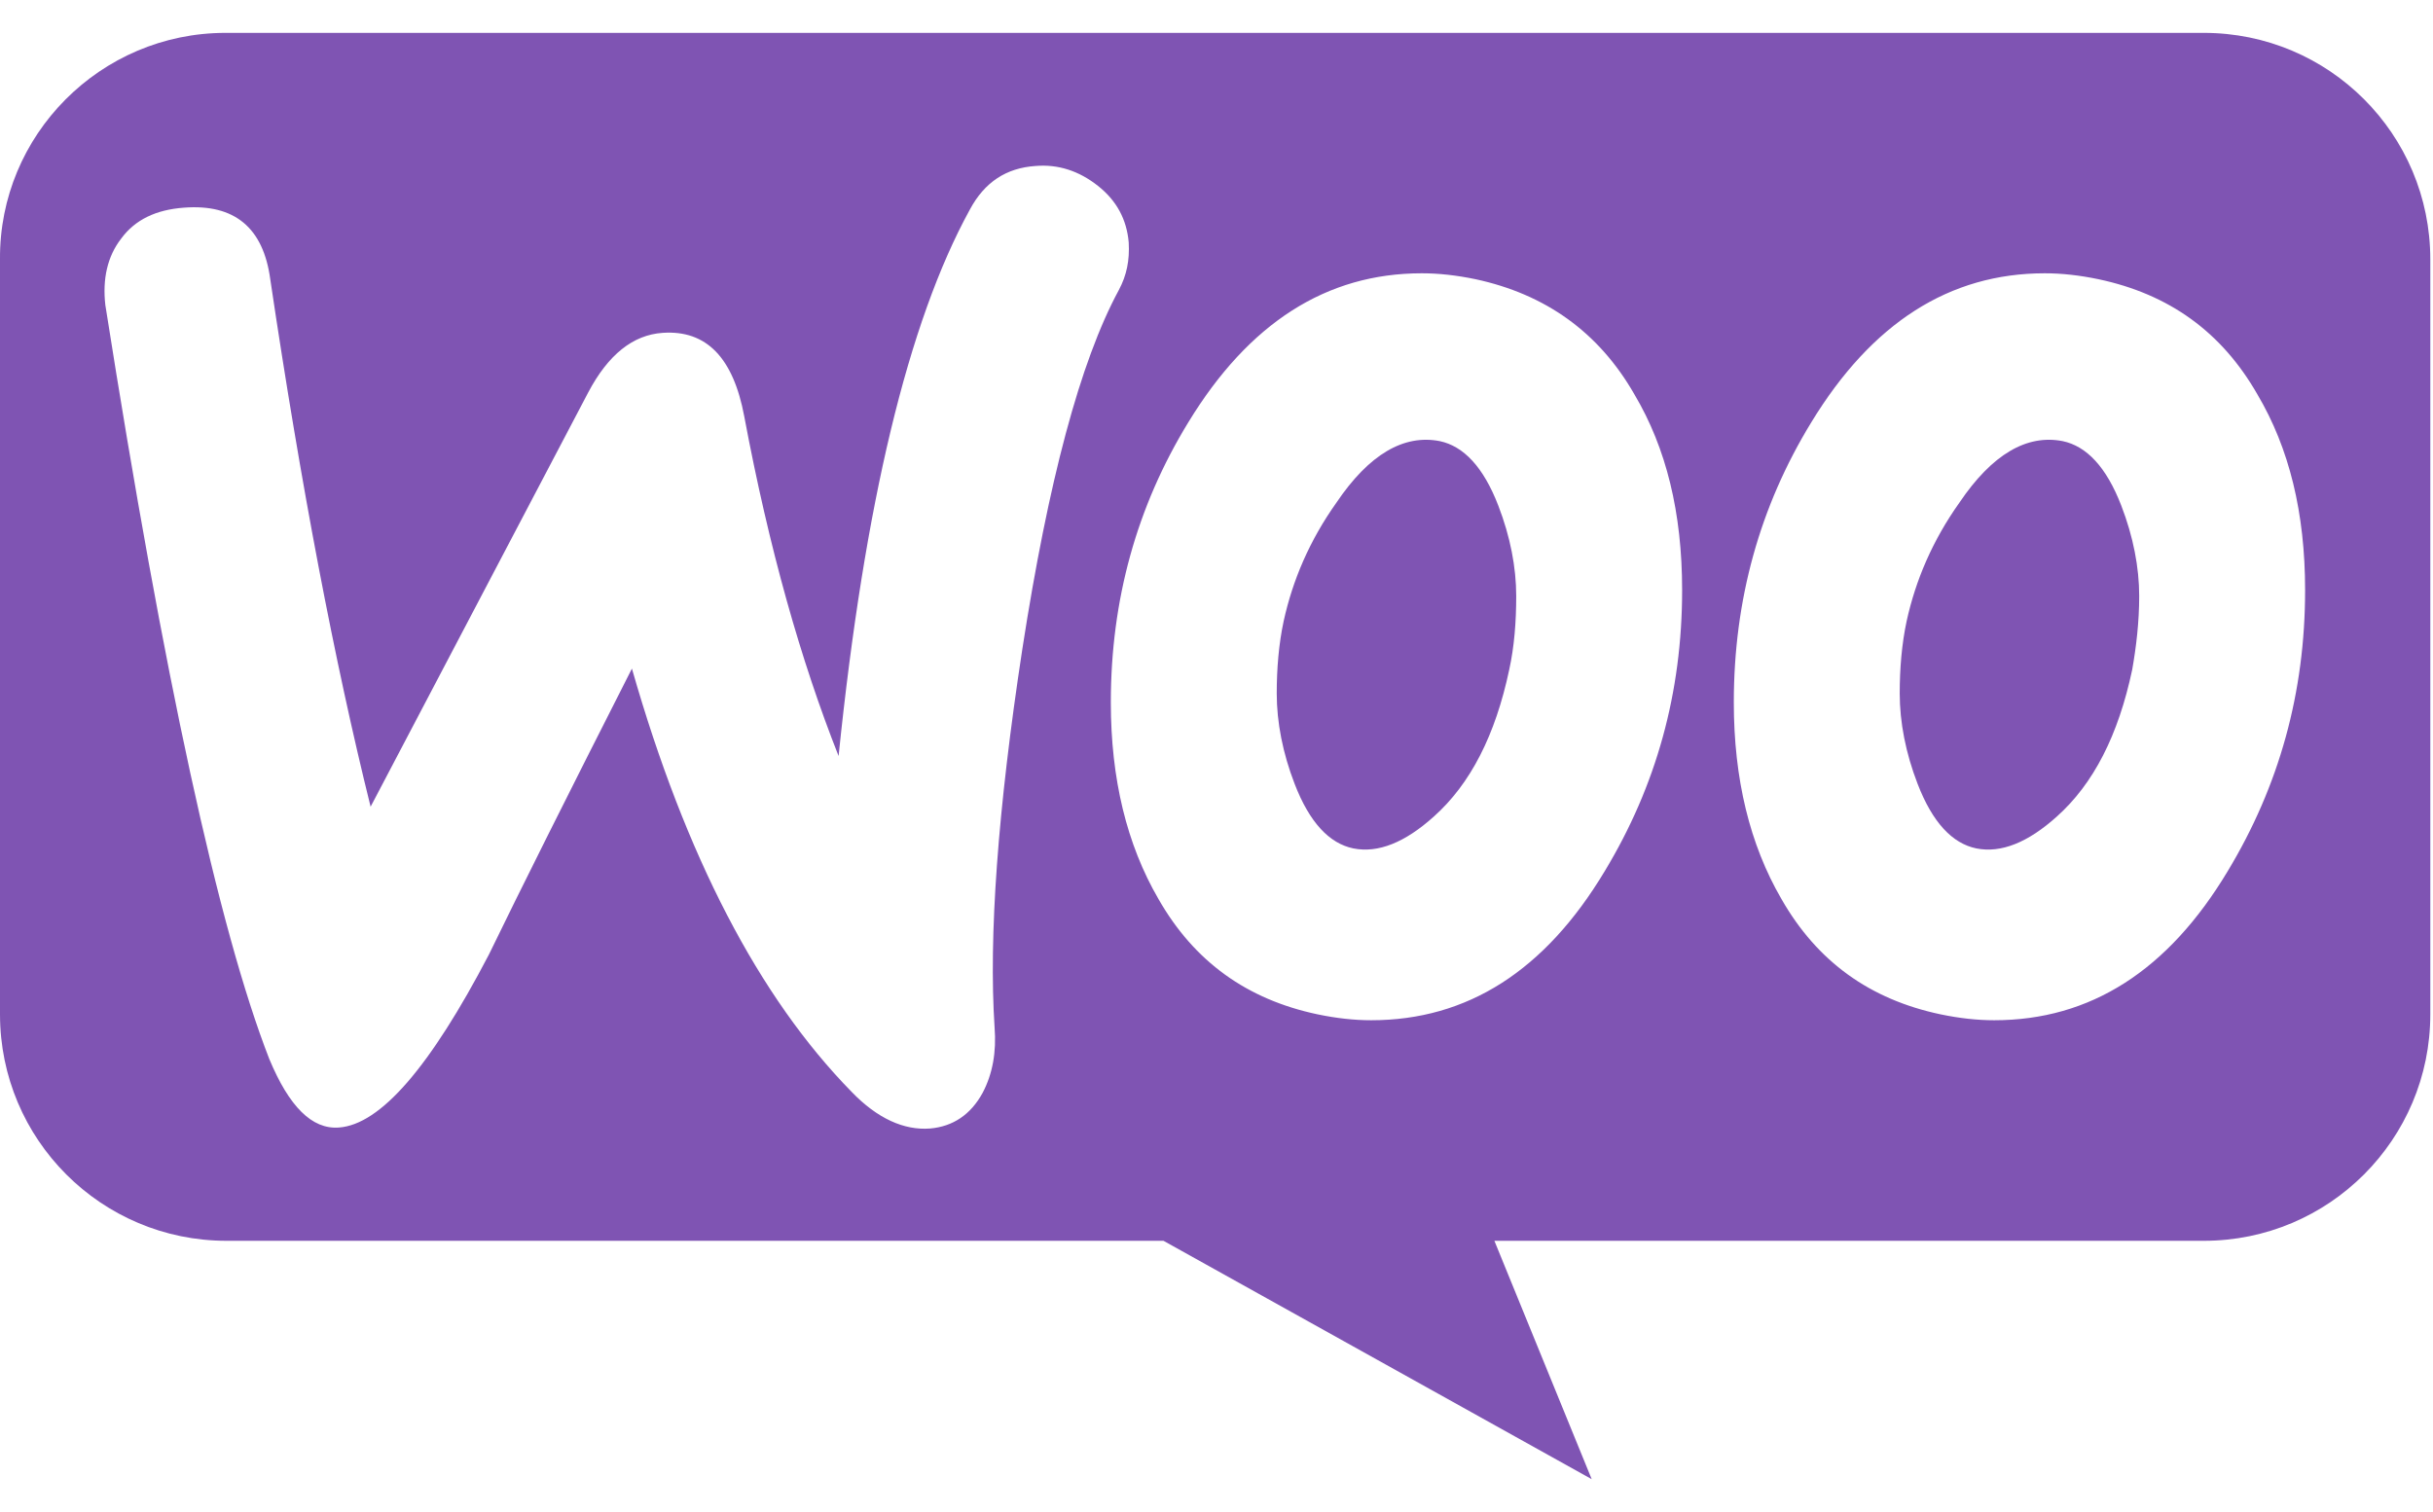 <svg width="37" height="23" viewBox="0 0 37 23" fill="none" xmlns="http://www.w3.org/2000/svg">
<path fill-rule="evenodd" clip-rule="evenodd" d="M33.514 0.5H3.43C1.526 0.5 -0.015 2.056 0 3.945V15.429C0 17.332 1.541 18.874 3.445 18.874H17.694L24.206 22.5L22.726 18.874H33.514C35.418 18.874 36.959 17.332 36.959 15.429V3.945C36.959 2.041 35.418 0.5 33.514 0.5ZM2.796 3.159C2.373 3.19 2.055 3.341 1.844 3.628C1.632 3.9 1.557 4.247 1.602 4.64C2.493 10.306 3.324 14.129 4.095 16.108C4.397 16.834 4.745 17.181 5.153 17.151C5.787 17.106 6.543 16.229 7.434 14.522C7.903 13.555 8.628 12.104 9.61 10.17C10.426 13.026 11.544 15.172 12.95 16.607C13.342 17.015 13.75 17.196 14.143 17.166C14.491 17.136 14.763 16.955 14.944 16.622C15.095 16.335 15.155 16.003 15.125 15.625C15.035 14.25 15.171 12.331 15.548 9.868C15.941 7.33 16.425 5.501 17.014 4.413C17.135 4.187 17.18 3.96 17.165 3.688C17.135 3.341 16.984 3.054 16.697 2.827C16.41 2.6 16.092 2.495 15.745 2.525C15.307 2.555 14.974 2.766 14.748 3.19C13.811 4.897 13.146 7.662 12.753 11.5C12.179 10.05 11.695 8.342 11.318 6.332C11.151 5.441 10.743 5.018 10.079 5.063C9.625 5.093 9.248 5.396 8.945 5.97L5.636 12.271C5.092 10.08 4.579 7.405 4.11 4.247C4.004 3.462 3.566 3.099 2.796 3.159ZM31.912 4.247C32.985 4.474 33.786 5.048 34.33 6C34.813 6.816 35.055 7.798 35.055 8.977C35.055 10.533 34.662 11.953 33.877 13.253C32.97 14.764 31.791 15.519 30.326 15.519C30.069 15.519 29.797 15.489 29.51 15.429C28.437 15.202 27.636 14.628 27.092 13.676C26.609 12.845 26.367 11.848 26.367 10.684C26.367 9.128 26.76 7.707 27.546 6.423C28.467 4.912 29.646 4.157 31.096 4.157C31.353 4.157 31.625 4.187 31.912 4.247ZM31.278 12.422C31.837 11.923 32.215 11.183 32.426 10.185C32.487 9.838 32.532 9.46 32.532 9.067C32.532 8.629 32.441 8.161 32.26 7.692C32.033 7.103 31.731 6.786 31.368 6.71C30.825 6.604 30.296 6.907 29.797 7.647C29.389 8.221 29.132 8.826 28.996 9.445C28.921 9.793 28.89 10.17 28.89 10.548C28.89 10.986 28.981 11.455 29.162 11.923C29.389 12.512 29.691 12.83 30.054 12.905C30.432 12.981 30.84 12.815 31.278 12.422ZM24.856 6C24.312 5.048 23.496 4.474 22.439 4.247C22.151 4.187 21.879 4.157 21.622 4.157C20.172 4.157 18.993 4.912 18.072 6.423C17.286 7.707 16.893 9.128 16.893 10.684C16.893 11.848 17.135 12.845 17.618 13.676C18.162 14.628 18.963 15.202 20.036 15.429C20.323 15.489 20.595 15.519 20.852 15.519C22.318 15.519 23.496 14.764 24.403 13.253C25.189 11.953 25.581 10.533 25.581 8.977C25.581 7.798 25.34 6.816 24.856 6ZM22.952 10.185C22.741 11.183 22.363 11.923 21.804 12.422C21.366 12.815 20.958 12.981 20.58 12.905C20.217 12.83 19.915 12.512 19.688 11.923C19.507 11.455 19.416 10.986 19.416 10.548C19.416 10.17 19.447 9.793 19.522 9.445C19.658 8.826 19.915 8.221 20.323 7.647C20.822 6.907 21.351 6.604 21.895 6.71C22.257 6.786 22.559 7.103 22.786 7.692C22.967 8.161 23.058 8.629 23.058 9.067C23.058 9.46 23.028 9.838 22.952 10.185Z" fill="#7F54B3"/>
</svg>
